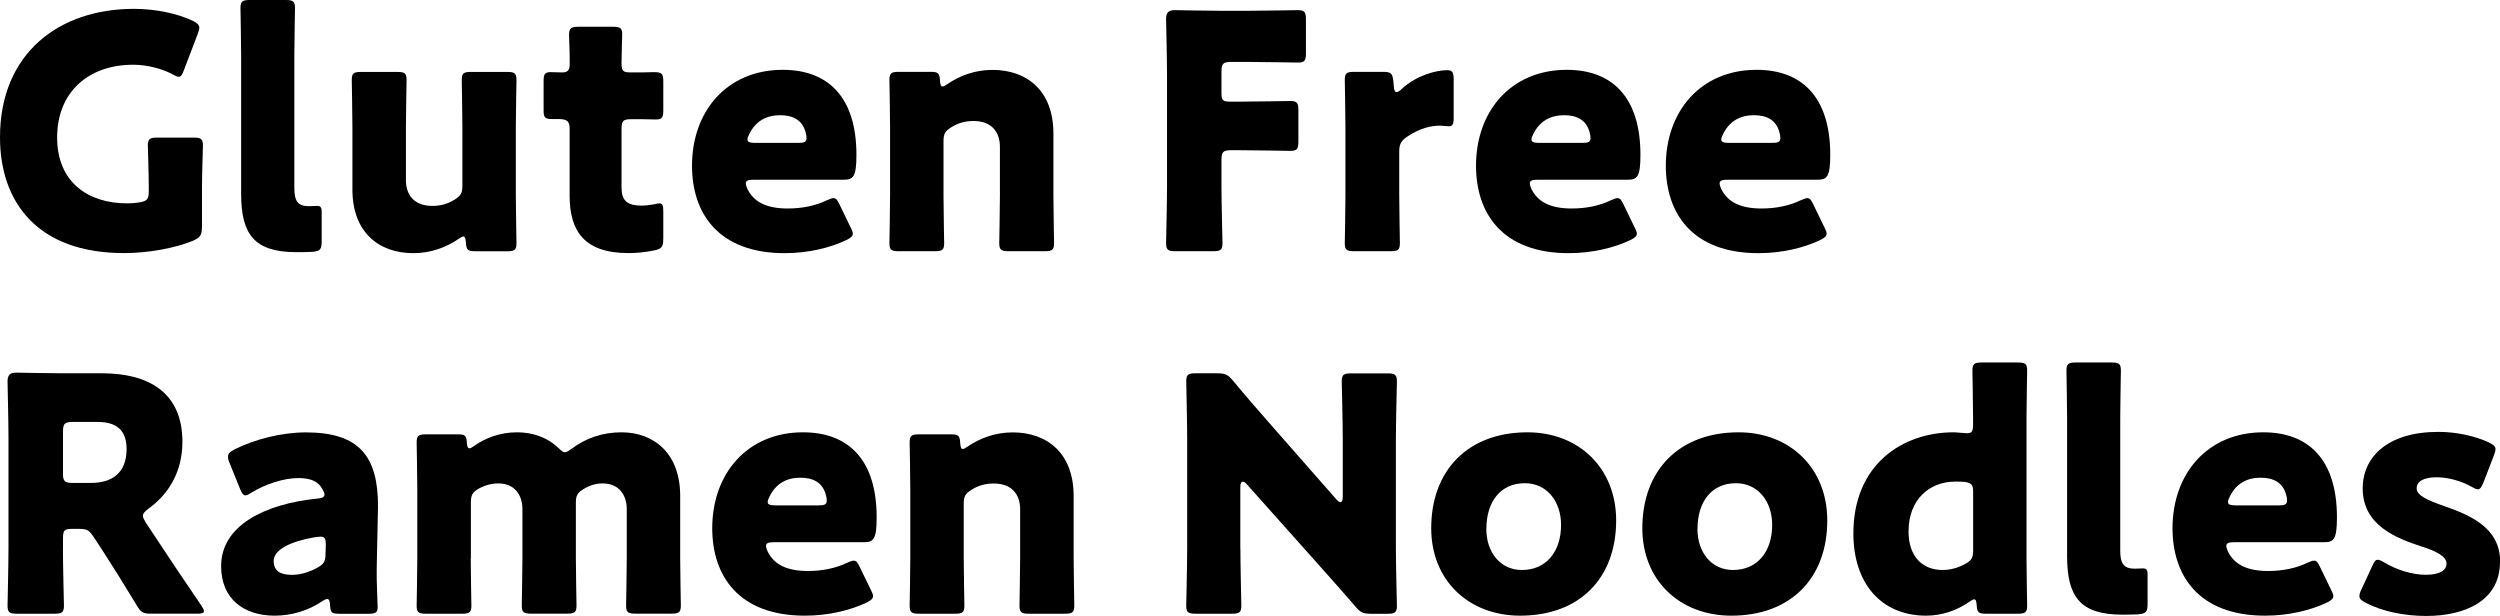<?xml version="1.0" encoding="UTF-8"?><svg id="_イヤー_2" xmlns="http://www.w3.org/2000/svg" viewBox="0 0 344.83 84.96"><g id="_イヤー_1-2"><g><path d="M27.85,31.36c0,1.08-.23,1.39-1.21,1.84-2.29,.95-5.99,1.71-9.5,1.71C5.04,34.92,0,27.76,0,18.94,0,7.38,8.1,1.22,18.49,1.22c3.02,0,5.99,.67,8.05,1.62,.63,.32,.95,.58,.95,.99,0,.22-.09,.5-.22,.86l-1.89,4.95c-.22,.63-.4,.95-.72,.95-.22,0-.5-.13-.9-.36-1.44-.76-3.46-1.3-5.4-1.3-6.17,0-10.48,3.78-10.48,10.03s4.37,9.09,9.63,9.09c.58,0,1.17-.04,1.71-.13,1.08-.18,1.3-.45,1.3-1.53v-.67c0-1.8-.13-5.31-.13-5.62,0-.94,.27-1.12,1.3-1.12h5c1.03,0,1.3,.18,1.3,1.12,0,.32-.13,3.83-.13,5.62v5.67Z"/><path d="M43.02,34.74c-.72,.04-1.44,.04-2.16,.04-5.8,0-7.6-2.48-7.6-8.05V7.65c0-1.85-.09-6.21-.09-6.53,0-.94,.27-1.12,1.31-1.12h4.9c1.04,0,1.31,.18,1.31,1.12,0,.32-.09,4.68-.09,6.53V25.96c0,1.71,.45,2.48,1.98,2.48,.4,0,.99-.04,1.12-.04,.5,0,.67,.18,.67,.81v4.09c0,1.12-.22,1.35-1.35,1.44Z"/><path d="M65.52,34.65c-.99,0-1.21-.18-1.26-1.22-.04-.58-.14-.81-.36-.81-.13,0-.31,.09-.63,.32-1.71,1.17-3.83,1.98-6.25,1.98-4.77,0-8.41-2.88-8.41-8.77v-8.59c0-1.84-.09-6.21-.09-6.52,0-.95,.27-1.12,1.31-1.12h4.95c1.04,0,1.3,.18,1.3,1.12,0,.31-.09,4.68-.09,6.52v7.29c0,1.98,1.08,3.55,3.65,3.55,1.03,0,2.07-.23,3.06-.86,.85-.54,1.08-.9,1.08-1.93v-8.05c0-1.84-.09-6.21-.09-6.52,0-.95,.27-1.12,1.3-1.12h4.95c1.03,0,1.3,.18,1.3,1.12,0,.31-.09,4.68-.09,6.52v9.45c0,1.84,.09,6.21,.09,6.53,0,.94-.27,1.12-1.3,1.12h-4.41Z"/><path d="M91.48,32.98c0,1.08-.22,1.35-1.3,1.57-1.12,.23-2.29,.36-3.51,.36-6.17,0-8.1-3.15-8.1-7.92v-9.22c0-1.12-.41-1.35-1.62-1.35h-.76c-1.08,0-1.21-.22-1.21-1.3v-3.87c0-.99,.13-1.3,.99-1.3,.41,0,1.04,.04,1.62,.04,.63,0,.99-.27,.99-1.08v-.72c0-1.26-.09-2.79-.09-3.38,0-.95,.31-1.12,1.35-1.12h4.68c.99,0,1.3,.18,1.3,.99,0,.58-.09,2.88-.09,3.96,0,1.17,.18,1.35,1.31,1.35h1.48c.5,0,1.26-.04,1.62-.04,1.17,0,1.35,.18,1.35,1.35v3.83c0,1.03-.13,1.35-.99,1.35-.59,0-1.4-.04-1.98-.04h-1.44c-1.12,0-1.35,.22-1.35,1.35v8.05c0,1.84,.77,2.52,2.79,2.52,.58,0,1.12-.09,1.71-.18,.32-.09,.54-.13,.72-.13,.45,0,.54,.32,.54,1.12v3.83Z"/><path d="M117.31,31.32c.18,.36,.32,.67,.32,.9,0,.36-.27,.58-.9,.9-2.21,1.04-5.17,1.8-8.5,1.8-9.18,0-12.78-5.54-12.78-12.06,0-7.56,4.86-13.23,12.51-13.23,6.25,0,10.17,3.74,10.17,11.74,0,3.06-.45,3.42-1.8,3.42h-12.42c-.72,0-1.04,.14-1.04,.5,0,.23,.09,.45,.22,.77,.9,1.84,2.7,2.7,5.58,2.7,1.98,0,3.87-.4,5.35-1.12,.41-.18,.72-.31,.95-.31,.36,0,.54,.27,.86,.94l1.48,3.06Zm-6.07-12.29c0-.18,0-.36-.09-.67-.45-1.89-1.89-2.47-3.55-2.47-1.93,0-3.38,.85-4.23,2.56-.18,.36-.27,.58-.27,.81,0,.31,.32,.45,1.04,.45h5.99c.81,0,1.12-.14,1.12-.68Z"/><path d="M130.14,27c0,1.84,.09,6.21,.09,6.53,0,.94-.27,1.12-1.3,1.12h-4.95c-1.04,0-1.3-.18-1.3-1.12,0-.32,.09-4.68,.09-6.53v-9.45c0-1.84-.09-6.21-.09-6.52,0-.95,.27-1.12,1.3-1.12h4.41c.99,0,1.21,.18,1.26,1.17,.04,.58,.13,.85,.36,.85,.13,0,.31-.09,.63-.31,1.71-1.17,3.82-1.98,6.25-1.98,4.77,0,8.41,2.88,8.41,8.77v8.59c0,1.84,.09,6.21,.09,6.53,0,.94-.27,1.12-1.3,1.12h-4.95c-1.04,0-1.31-.18-1.31-1.12,0-.32,.09-4.68,.09-6.53v-6.75c0-1.98-1.08-3.56-3.64-3.56-1.04,0-2.07,.23-3.06,.86-.86,.54-1.08,.9-1.08,1.93v7.51Z"/><path d="M168.48,25.65c0,2.38,.14,7.56,.14,7.88,0,.94-.27,1.12-1.31,1.12h-5.17c-1.03,0-1.3-.18-1.3-1.12,0-.32,.13-5.49,.13-7.88V10.35c0-2.38-.13-7.38-.13-7.69,0-.95,.32-1.26,1.26-1.26,.32,0,4.28,.09,6.34,.09h3.6c2.11,0,6.66-.09,6.97-.09,.94,0,1.12,.27,1.12,1.3V7.33c0,1.04-.18,1.3-1.12,1.3-.32,0-4.86-.09-6.97-.09h-2.21c-1.12,0-1.35,.23-1.35,1.35v2.92c0,1.03,.18,1.21,1.21,1.21h1.31c2.11,0,6.66-.09,6.97-.09,.94,0,1.12,.27,1.12,1.3v4.27c0,1.04-.18,1.31-1.12,1.31-.32,0-4.86-.09-6.97-.09h-1.17c-1.12,0-1.35,.23-1.35,1.35v3.55Z"/><path d="M193,27c0,1.84,.09,6.21,.09,6.53,0,.94-.27,1.12-1.3,1.12h-5c-1.04,0-1.3-.18-1.3-1.12,0-.32,.09-4.68,.09-6.53v-9.45c0-1.84-.09-6.21-.09-6.52,0-.95,.27-1.12,1.3-1.12h3.92c1.17,0,1.35,.18,1.49,1.35l.04,.54c.04,.58,.13,.9,.4,.9,.14,0,.41-.13,.72-.45,2.02-1.85,4.72-2.57,6.25-2.57,.72,0,.9,.32,.9,1.26v5.4c0,.5-.04,1.08-.63,1.08-.32,0-.95-.09-1.21-.09-1.26,0-2.79,.32-4.59,1.53-.81,.54-1.08,1.04-1.08,2.03v6.12Z"/><path d="M225.45,31.32c.18,.36,.32,.67,.32,.9,0,.36-.27,.58-.9,.9-2.21,1.04-5.17,1.8-8.5,1.8-9.18,0-12.78-5.54-12.78-12.06,0-7.56,4.86-13.23,12.51-13.23,6.25,0,10.17,3.74,10.17,11.74,0,3.06-.45,3.42-1.8,3.42h-12.42c-.72,0-1.04,.14-1.04,.5,0,.23,.09,.45,.22,.77,.9,1.84,2.7,2.7,5.58,2.7,1.98,0,3.87-.4,5.35-1.12,.41-.18,.72-.31,.95-.31,.36,0,.54,.27,.86,.94l1.48,3.06Zm-6.07-12.29c0-.18,0-.36-.09-.67-.45-1.89-1.89-2.47-3.55-2.47-1.93,0-3.38,.85-4.23,2.56-.18,.36-.27,.58-.27,.81,0,.31,.32,.45,1.04,.45h5.99c.81,0,1.12-.14,1.12-.68Z"/><path d="M251.63,31.32c.18,.36,.32,.67,.32,.9,0,.36-.27,.58-.9,.9-2.21,1.04-5.17,1.8-8.5,1.8-9.18,0-12.78-5.54-12.78-12.06,0-7.56,4.86-13.23,12.51-13.23,6.25,0,10.17,3.74,10.17,11.74,0,3.06-.45,3.42-1.8,3.42h-12.42c-.72,0-1.04,.14-1.04,.5,0,.23,.09,.45,.22,.77,.9,1.84,2.7,2.7,5.58,2.7,1.98,0,3.87-.4,5.35-1.12,.41-.18,.72-.31,.95-.31,.36,0,.54,.27,.86,.94l1.48,3.06Zm-6.07-12.29c0-.18,0-.36-.09-.67-.45-1.89-1.89-2.47-3.55-2.47-1.93,0-3.38,.85-4.23,2.56-.18,.36-.27,.58-.27,.81,0,.31,.32,.45,1.04,.45h5.99c.81,0,1.12-.14,1.12-.68Z"/><path d="M8.68,75.65c0,2.38,.14,7.56,.14,7.88,0,.94-.27,1.12-1.31,1.12H2.34c-1.03,0-1.3-.18-1.3-1.12,0-.32,.13-5.49,.13-7.88v-15.3c0-2.38-.13-7.38-.13-7.69,0-.95,.32-1.26,1.26-1.26,.32,0,4.28,.09,6.34,.09h5.45c6.12,0,11.07,2.43,11.07,9.45,0,4.14-1.89,7.2-4.68,9.22-.54,.41-.77,.68-.77,.99,0,.22,.14,.5,.41,.95l1.49,2.25c1.89,2.88,3.38,5.08,6.16,9.18,.23,.36,.36,.58,.36,.76,0,.27-.31,.36-.95,.36h-6.3c-1.17,0-1.44-.18-2.03-1.17-1.8-2.97-3.29-5.36-4.54-7.29l-1.39-2.12c-.63-.94-.9-1.12-2.07-1.12h-.85c-1.12,0-1.31,.18-1.31,1.31v1.39Zm0-10.39c0,1.12,.23,1.35,1.35,1.35h2.52c2.83,0,4.91-1.3,4.91-4.68,0-2.75-1.58-3.73-4-3.73h-3.42c-1.12,0-1.35,.22-1.35,1.35v5.71Z"/><path d="M46.75,84.65c-.99,0-1.17-.14-1.22-1.17-.04-.59-.13-.86-.4-.86-.13,0-.36,.09-.63,.27-2.03,1.4-4.41,2.03-6.62,2.03-4.23,0-7.38-2.29-7.38-6.84,0-5.62,6.08-8.59,13.27-9.31,.68-.04,.99-.22,.99-.58,0-.18-.13-.45-.31-.76-.54-.99-1.53-1.49-3.29-1.49-2.07,0-4.59,.86-6.43,1.98-.41,.27-.67,.41-.86,.41-.31,0-.5-.27-.76-.9l-1.44-3.56c-.18-.4-.22-.63-.22-.85,0-.45,.22-.67,.9-1.04,2.79-1.39,6.48-2.34,9.85-2.34,7.38,0,9.94,3.33,9.94,10.17l-.18,8.59c-.04,1.71,.13,4.72,.13,5.31,0,.76-.27,.95-1.26,.95h-4.09Zm-2.57-10.62c-.13,0-.63,.04-.85,.09-3.15,.54-5.58,1.67-5.58,3.24,0,1.39,.9,1.93,2.52,1.93,1.17,0,2.38-.36,3.51-.99,.9-.5,1.12-.86,1.12-1.94l.04-1.17c0-.9-.13-1.17-.76-1.17Z"/><path d="M64.93,77c0,1.84,.09,6.21,.09,6.53,0,.94-.27,1.12-1.3,1.12h-4.95c-1.04,0-1.3-.18-1.3-1.12,0-.32,.09-4.68,.09-6.53v-9.45c0-1.84-.09-6.21-.09-6.52,0-.95,.27-1.12,1.3-1.12h4.41c.94,0,1.17,.18,1.21,1.12,.04,.58,.13,.81,.36,.81,.13,0,.31-.09,.63-.32,1.57-1.12,3.6-1.89,5.94-1.89,2.21,0,4.18,.72,5.67,2.12,.41,.4,.67,.63,.94,.63,.23,0,.5-.18,.95-.5,1.84-1.39,4.14-2.25,6.84-2.25,4.46,0,8.1,2.88,8.1,8.77v8.59c0,1.84,.09,6.21,.09,6.53,0,.94-.27,1.12-1.3,1.12h-4.95c-1.03,0-1.3-.18-1.3-1.12,0-.32,.09-4.68,.09-6.53v-6.75c0-1.98-1.08-3.56-3.33-3.56-.85,0-1.75,.23-2.61,.77-.86,.5-1.08,.9-1.08,1.89v7.65c0,1.84,.09,6.21,.09,6.53,0,.94-.27,1.12-1.3,1.12h-4.95c-1.03,0-1.3-.18-1.3-1.12,0-.32,.09-4.68,.09-6.53v-6.75c0-1.98-1.08-3.56-3.33-3.56-.9,0-1.8,.23-2.7,.72-.86,.49-1.08,.9-1.08,1.89v7.69Z"/><path d="M120.1,81.32c.18,.36,.32,.67,.32,.9,0,.36-.27,.58-.9,.9-2.21,1.04-5.17,1.8-8.5,1.8-9.18,0-12.78-5.54-12.78-12.06,0-7.56,4.86-13.23,12.51-13.23,6.25,0,10.17,3.74,10.17,11.74,0,3.06-.45,3.42-1.8,3.42h-12.42c-.72,0-1.04,.14-1.04,.5,0,.23,.09,.45,.22,.77,.9,1.84,2.7,2.7,5.58,2.7,1.98,0,3.87-.4,5.35-1.12,.41-.18,.72-.31,.95-.31,.36,0,.54,.27,.86,.94l1.48,3.06Zm-6.07-12.29c0-.18,0-.36-.09-.67-.45-1.89-1.89-2.47-3.55-2.47-1.93,0-3.38,.85-4.23,2.56-.18,.36-.27,.58-.27,.81,0,.31,.32,.45,1.04,.45h5.99c.81,0,1.12-.14,1.12-.68Z"/><path d="M132.93,77c0,1.84,.09,6.21,.09,6.53,0,.94-.27,1.12-1.3,1.12h-4.95c-1.04,0-1.3-.18-1.3-1.12,0-.32,.09-4.68,.09-6.53v-9.45c0-1.84-.09-6.21-.09-6.52,0-.95,.27-1.12,1.3-1.12h4.41c.99,0,1.21,.18,1.26,1.17,.04,.58,.13,.85,.36,.85,.13,0,.31-.09,.63-.31,1.71-1.17,3.82-1.98,6.25-1.98,4.77,0,8.41,2.88,8.41,8.77v8.59c0,1.84,.09,6.21,.09,6.53,0,.94-.27,1.12-1.3,1.12h-4.95c-1.04,0-1.31-.18-1.31-1.12,0-.32,.09-4.68,.09-6.53v-6.75c0-1.98-1.08-3.56-3.64-3.56-1.04,0-2.07,.23-3.06,.86-.86,.54-1.08,.9-1.08,1.93v7.51Z"/><path d="M171.09,75.65c0,2.38,.13,7.56,.13,7.88,0,.94-.27,1.12-1.3,1.12h-5c-1.03,0-1.3-.18-1.3-1.12,0-.32,.13-5.49,.13-7.88v-15.16c0-2.39-.13-7.56-.13-7.88,0-.95,.27-1.12,1.3-1.12h2.97c1.12,0,1.48,.18,2.2,1.04,1.67,2.02,3.24,3.82,4.86,5.67l9.36,10.66c.22,.27,.45,.41,.58,.41,.18,0,.32-.23,.32-.72v-8.05c0-2.39-.14-7.56-.14-7.88,0-.95,.27-1.12,1.31-1.12h4.99c1.04,0,1.31,.18,1.31,1.12,0,.31-.14,5.49-.14,7.88v15.16c0,2.38,.14,7.56,.14,7.88,0,.94-.27,1.12-1.31,1.12h-2.25c-1.12,0-1.48-.18-2.2-1.04-1.62-1.89-3.11-3.55-4.95-5.62l-9.99-11.2c-.23-.27-.41-.36-.54-.36-.23,0-.36,.22-.36,.72v8.5Z"/><path d="M222.92,71.78c0,8.01-5.08,13.14-13.23,13.14-7.15,0-12.28-4.9-12.28-12.06,0-7.96,5.04-13.23,13.27-13.23,7.11,0,12.24,4.95,12.24,12.15Zm-17.91,1.17c0,3.24,1.94,5.67,4.91,5.67,3.38,0,5.4-2.56,5.4-6.21,0-3.33-2.02-5.76-4.99-5.76-3.46,0-5.31,2.66-5.31,6.3Z"/><path d="M252.04,71.78c0,8.01-5.08,13.14-13.23,13.14-7.15,0-12.28-4.9-12.28-12.06,0-7.96,5.04-13.23,13.27-13.23,7.11,0,12.24,4.95,12.24,12.15Zm-17.91,1.17c0,3.24,1.94,5.67,4.91,5.67,3.38,0,5.4-2.56,5.4-6.21,0-3.33-2.02-5.76-4.99-5.76-3.46,0-5.31,2.66-5.31,6.3Z"/><path d="M273.91,84.65c-.99,0-1.21-.18-1.26-1.17-.04-.59-.14-.81-.36-.81-.13,0-.32,.09-.63,.32-1.67,1.17-3.74,1.93-5.98,1.93-6.21,0-10.04-4.46-10.04-11.34,0-9.54,6.79-13.95,13.81-13.95,.5,0,1.53,.13,1.84,.13,.72,0,.86-.27,.86-1.26v-.85c0-1.85-.09-6.21-.09-6.53,0-.94,.27-1.12,1.3-1.12h4.95c1.03,0,1.3,.18,1.3,1.12,0,.32-.09,4.68-.09,6.53v19.35c0,1.84,.09,6.21,.09,6.53,0,.94-.27,1.12-1.3,1.12h-4.41Zm-4.23-18.22c-3.51,0-6.43,2.43-6.43,6.88,0,3.51,1.98,5.31,4.68,5.31,1.12,0,2.21-.31,3.15-.85,.85-.45,1.08-.86,1.08-1.85v-8.1c0-.94-.23-1.21-1.17-1.35-.41-.04-.86-.04-1.31-.04Z"/><path d="M294.88,84.74c-.72,.04-1.44,.04-2.16,.04-5.8,0-7.6-2.48-7.6-8.05v-19.08c0-1.85-.09-6.21-.09-6.53,0-.94,.27-1.12,1.31-1.12h4.9c1.04,0,1.3,.18,1.3,1.12,0,.32-.09,4.68-.09,6.53v18.31c0,1.71,.45,2.48,1.98,2.48,.4,0,.99-.04,1.12-.04,.5,0,.67,.18,.67,.81v4.09c0,1.12-.22,1.35-1.35,1.44Z"/><path d="M321.52,81.32c.18,.36,.32,.67,.32,.9,0,.36-.27,.58-.9,.9-2.21,1.04-5.17,1.8-8.5,1.8-9.18,0-12.78-5.54-12.78-12.06,0-7.56,4.86-13.23,12.51-13.23,6.25,0,10.17,3.74,10.17,11.74,0,3.06-.45,3.42-1.8,3.42h-12.42c-.72,0-1.04,.14-1.04,.5,0,.23,.09,.45,.22,.77,.9,1.84,2.7,2.7,5.58,2.7,1.98,0,3.87-.4,5.35-1.12,.41-.18,.72-.31,.95-.31,.36,0,.54,.27,.86,.94l1.48,3.06Zm-6.07-12.29c0-.18,0-.36-.09-.67-.45-1.89-1.89-2.47-3.55-2.47-1.93,0-3.38,.85-4.23,2.56-.18,.36-.27,.58-.27,.81,0,.31,.32,.45,1.04,.45h5.99c.81,0,1.12-.14,1.12-.68Z"/><path d="M344.83,77.49c0,5.4-4.86,7.47-10.17,7.47-3.06,0-6.07-.63-8.32-1.8-.63-.32-.9-.54-.9-.95,0-.22,.09-.54,.27-.9l1.48-3.2c.27-.63,.45-.9,.77-.9,.22,0,.5,.13,.9,.36,1.75,1.08,3.96,1.71,5.71,1.71,1.94,0,2.88-.58,2.88-1.57s-1.48-1.71-3.46-2.34c-3.42-1.12-8.1-2.88-8.1-8.01,0-4.28,3.38-7.79,10.44-7.79,2.52,0,5.08,.58,6.93,1.44,.63,.31,.95,.54,.95,.94,0,.23-.09,.5-.22,.86l-1.44,3.73c-.27,.63-.45,.95-.76,.95-.23,0-.5-.13-.9-.36-1.35-.76-3.15-1.3-4.81-1.3-1.93,0-2.75,.67-2.75,1.53,0,.99,1.58,1.66,3.51,2.34,3.6,1.26,8.01,2.92,8.01,7.78Z"/></g></g></svg>